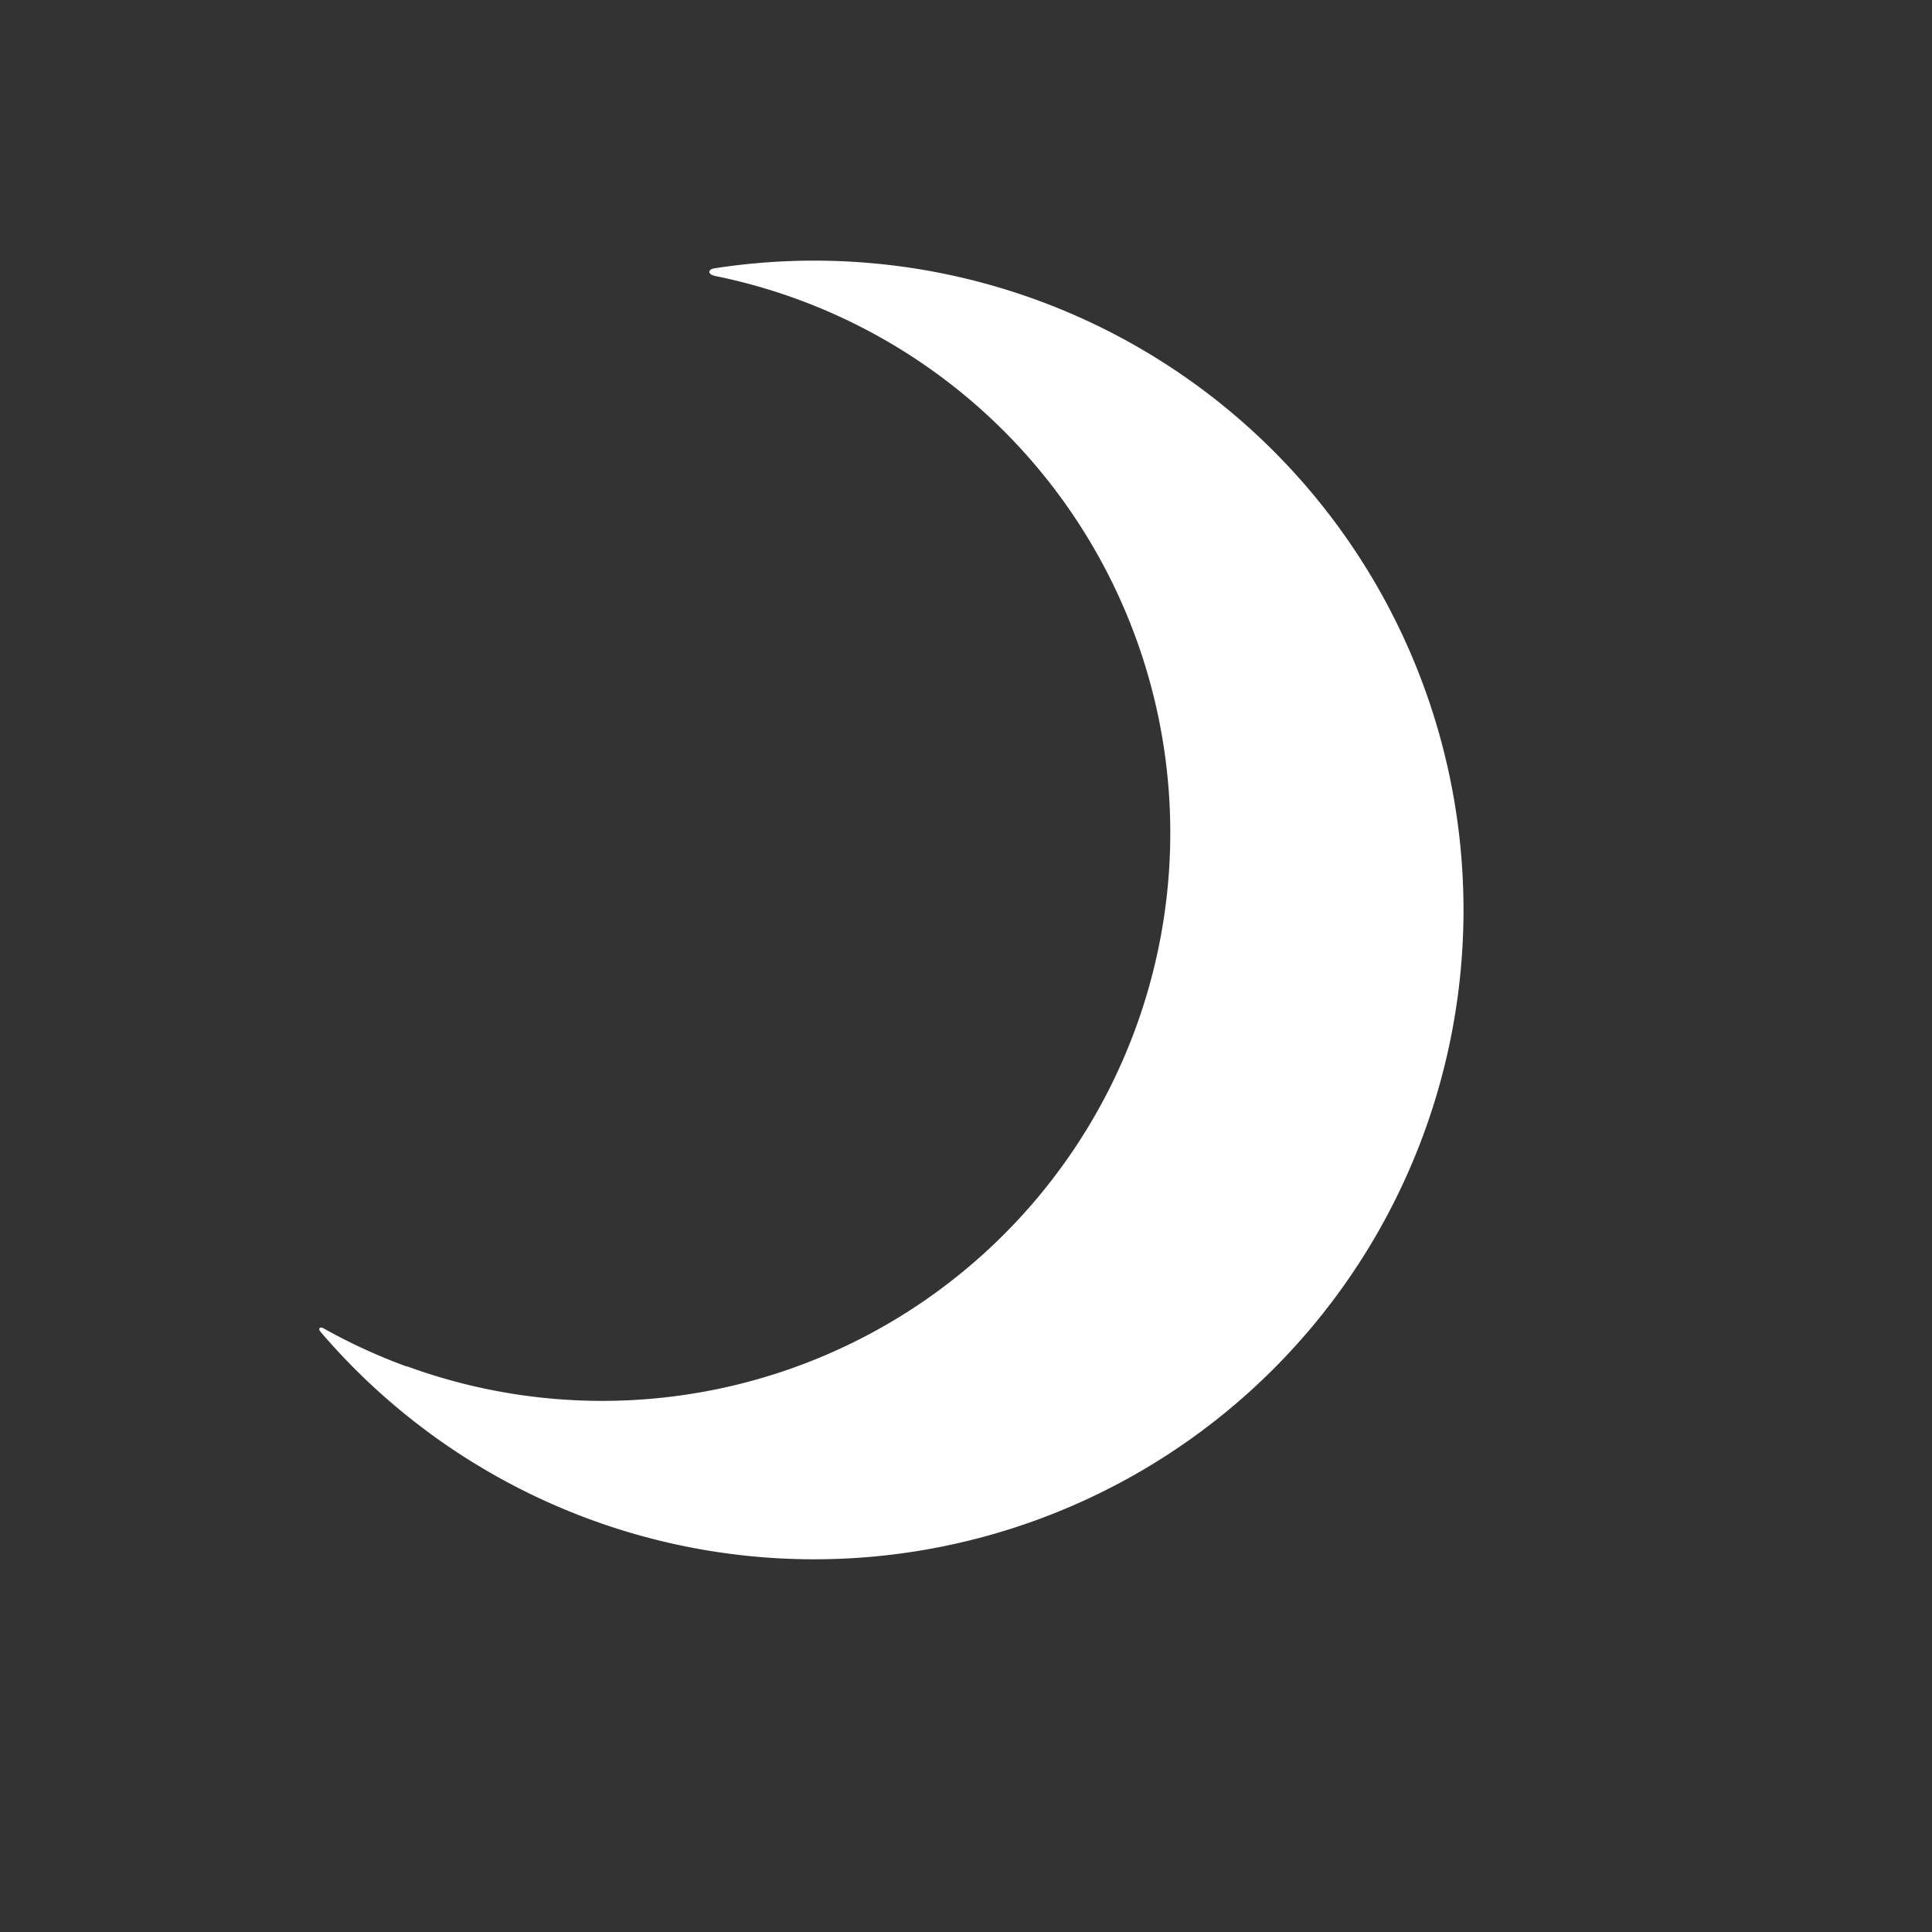 <svg xmlns="http://www.w3.org/2000/svg" viewBox="0 0 64 64">
	<rect x="0" y="0" width="64" height="64" fill="#333333" stroke="none"/>
	<path d="M13.48 45.26a18.82 18.82 0 1 0 10.2-36.12c-.23-.05-.25-.21-.02-.25a21.51 21.51 0 1 1-13.04 35.23c-.1-.11-.02-.19.11-.11a18.84 18.84 0 0 0 2.75 1.26" fill="#fff"/>
</svg>
